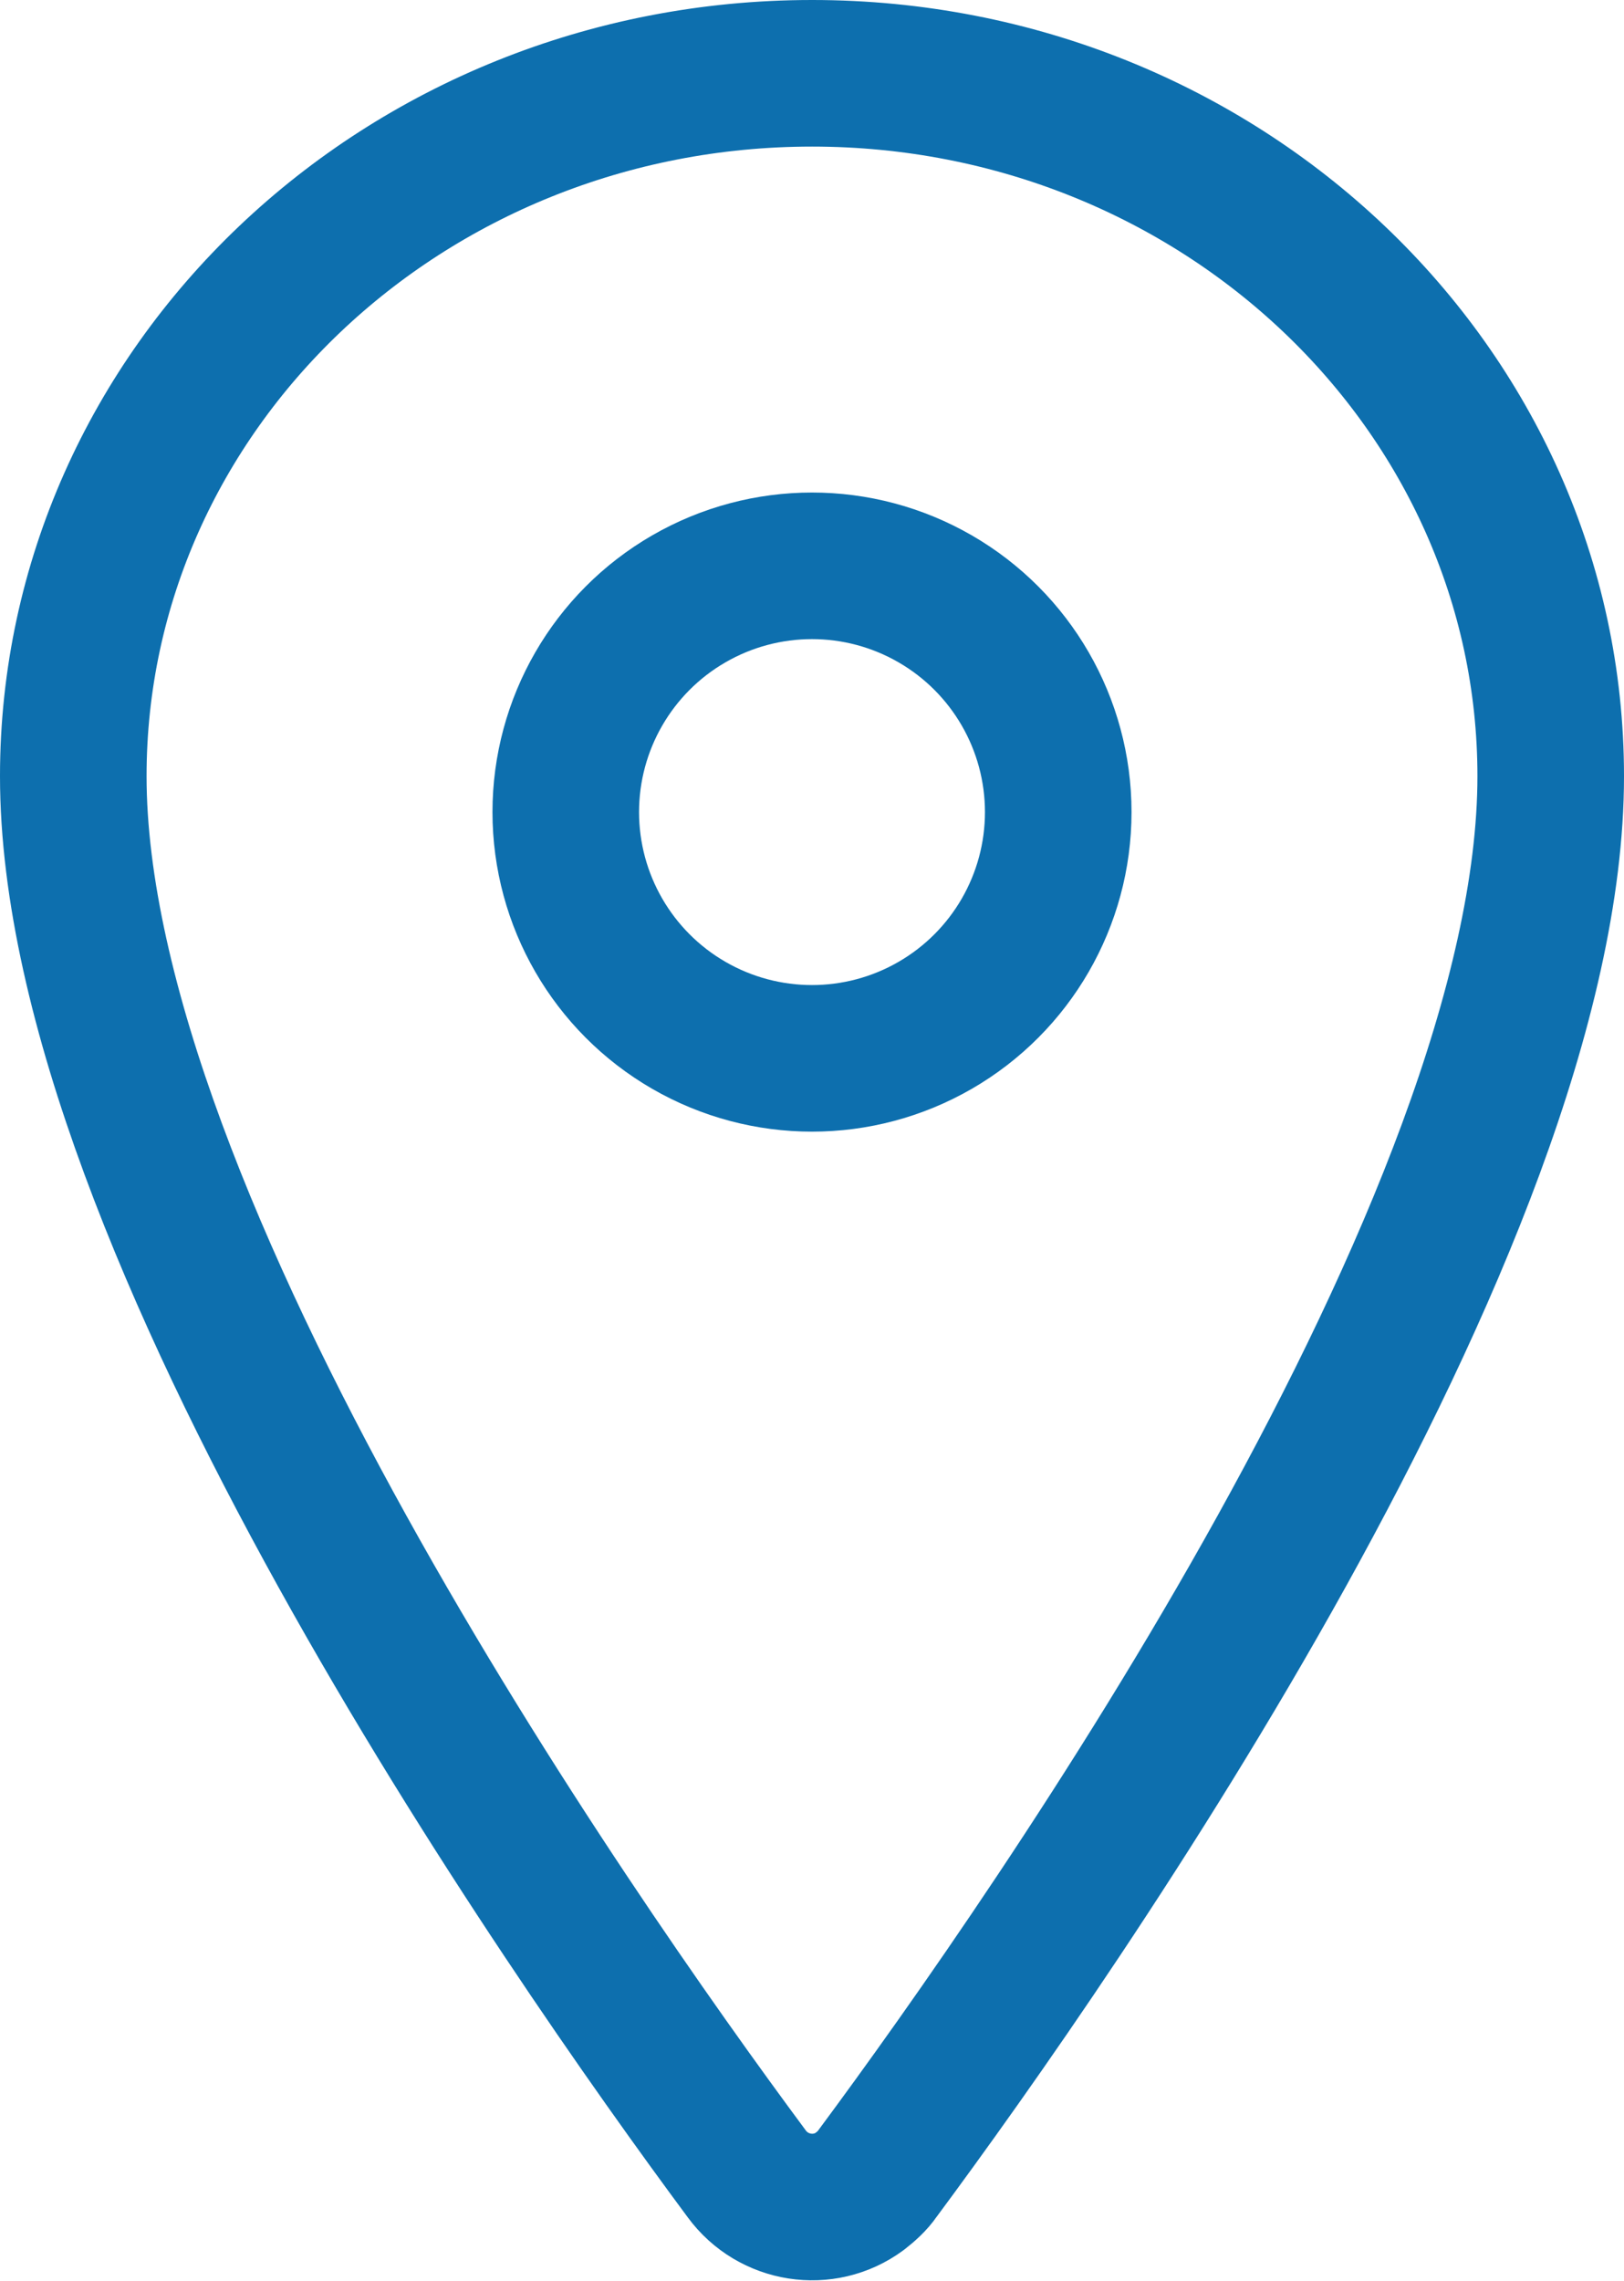 <?xml version="1.0" encoding="UTF-8"?>
<svg id="_レイヤー_2" data-name="レイヤー 2" xmlns="http://www.w3.org/2000/svg" viewBox="0 0 22.16 31.12">
  <defs>
    <style>
      .cls-1 {
        fill: none;
        stroke: #0d6fae;
        stroke-linecap: round;
        stroke-linejoin: round;
        stroke-width: 2px;
      }
    </style>
  </defs>
  <g id="_レイヤー_1-2" data-name="レイヤー 1">
    <g>
      <path class="cls-1" d="m11.08,1C5.51,1,1,5.3,1,10.59c0,6.09,6.72,15.74,9.19,19.07.36.49,1.05.6,1.54.24.09-.07.18-.15.24-.24,2.47-3.33,9.19-12.98,9.19-19.07,0-5.29-4.51-9.59-10.08-9.59Z"/>
      <circle class="cls-1" cx="11.08" cy="11.08" r="3.36"/>
    </g>
  </g>
</svg>